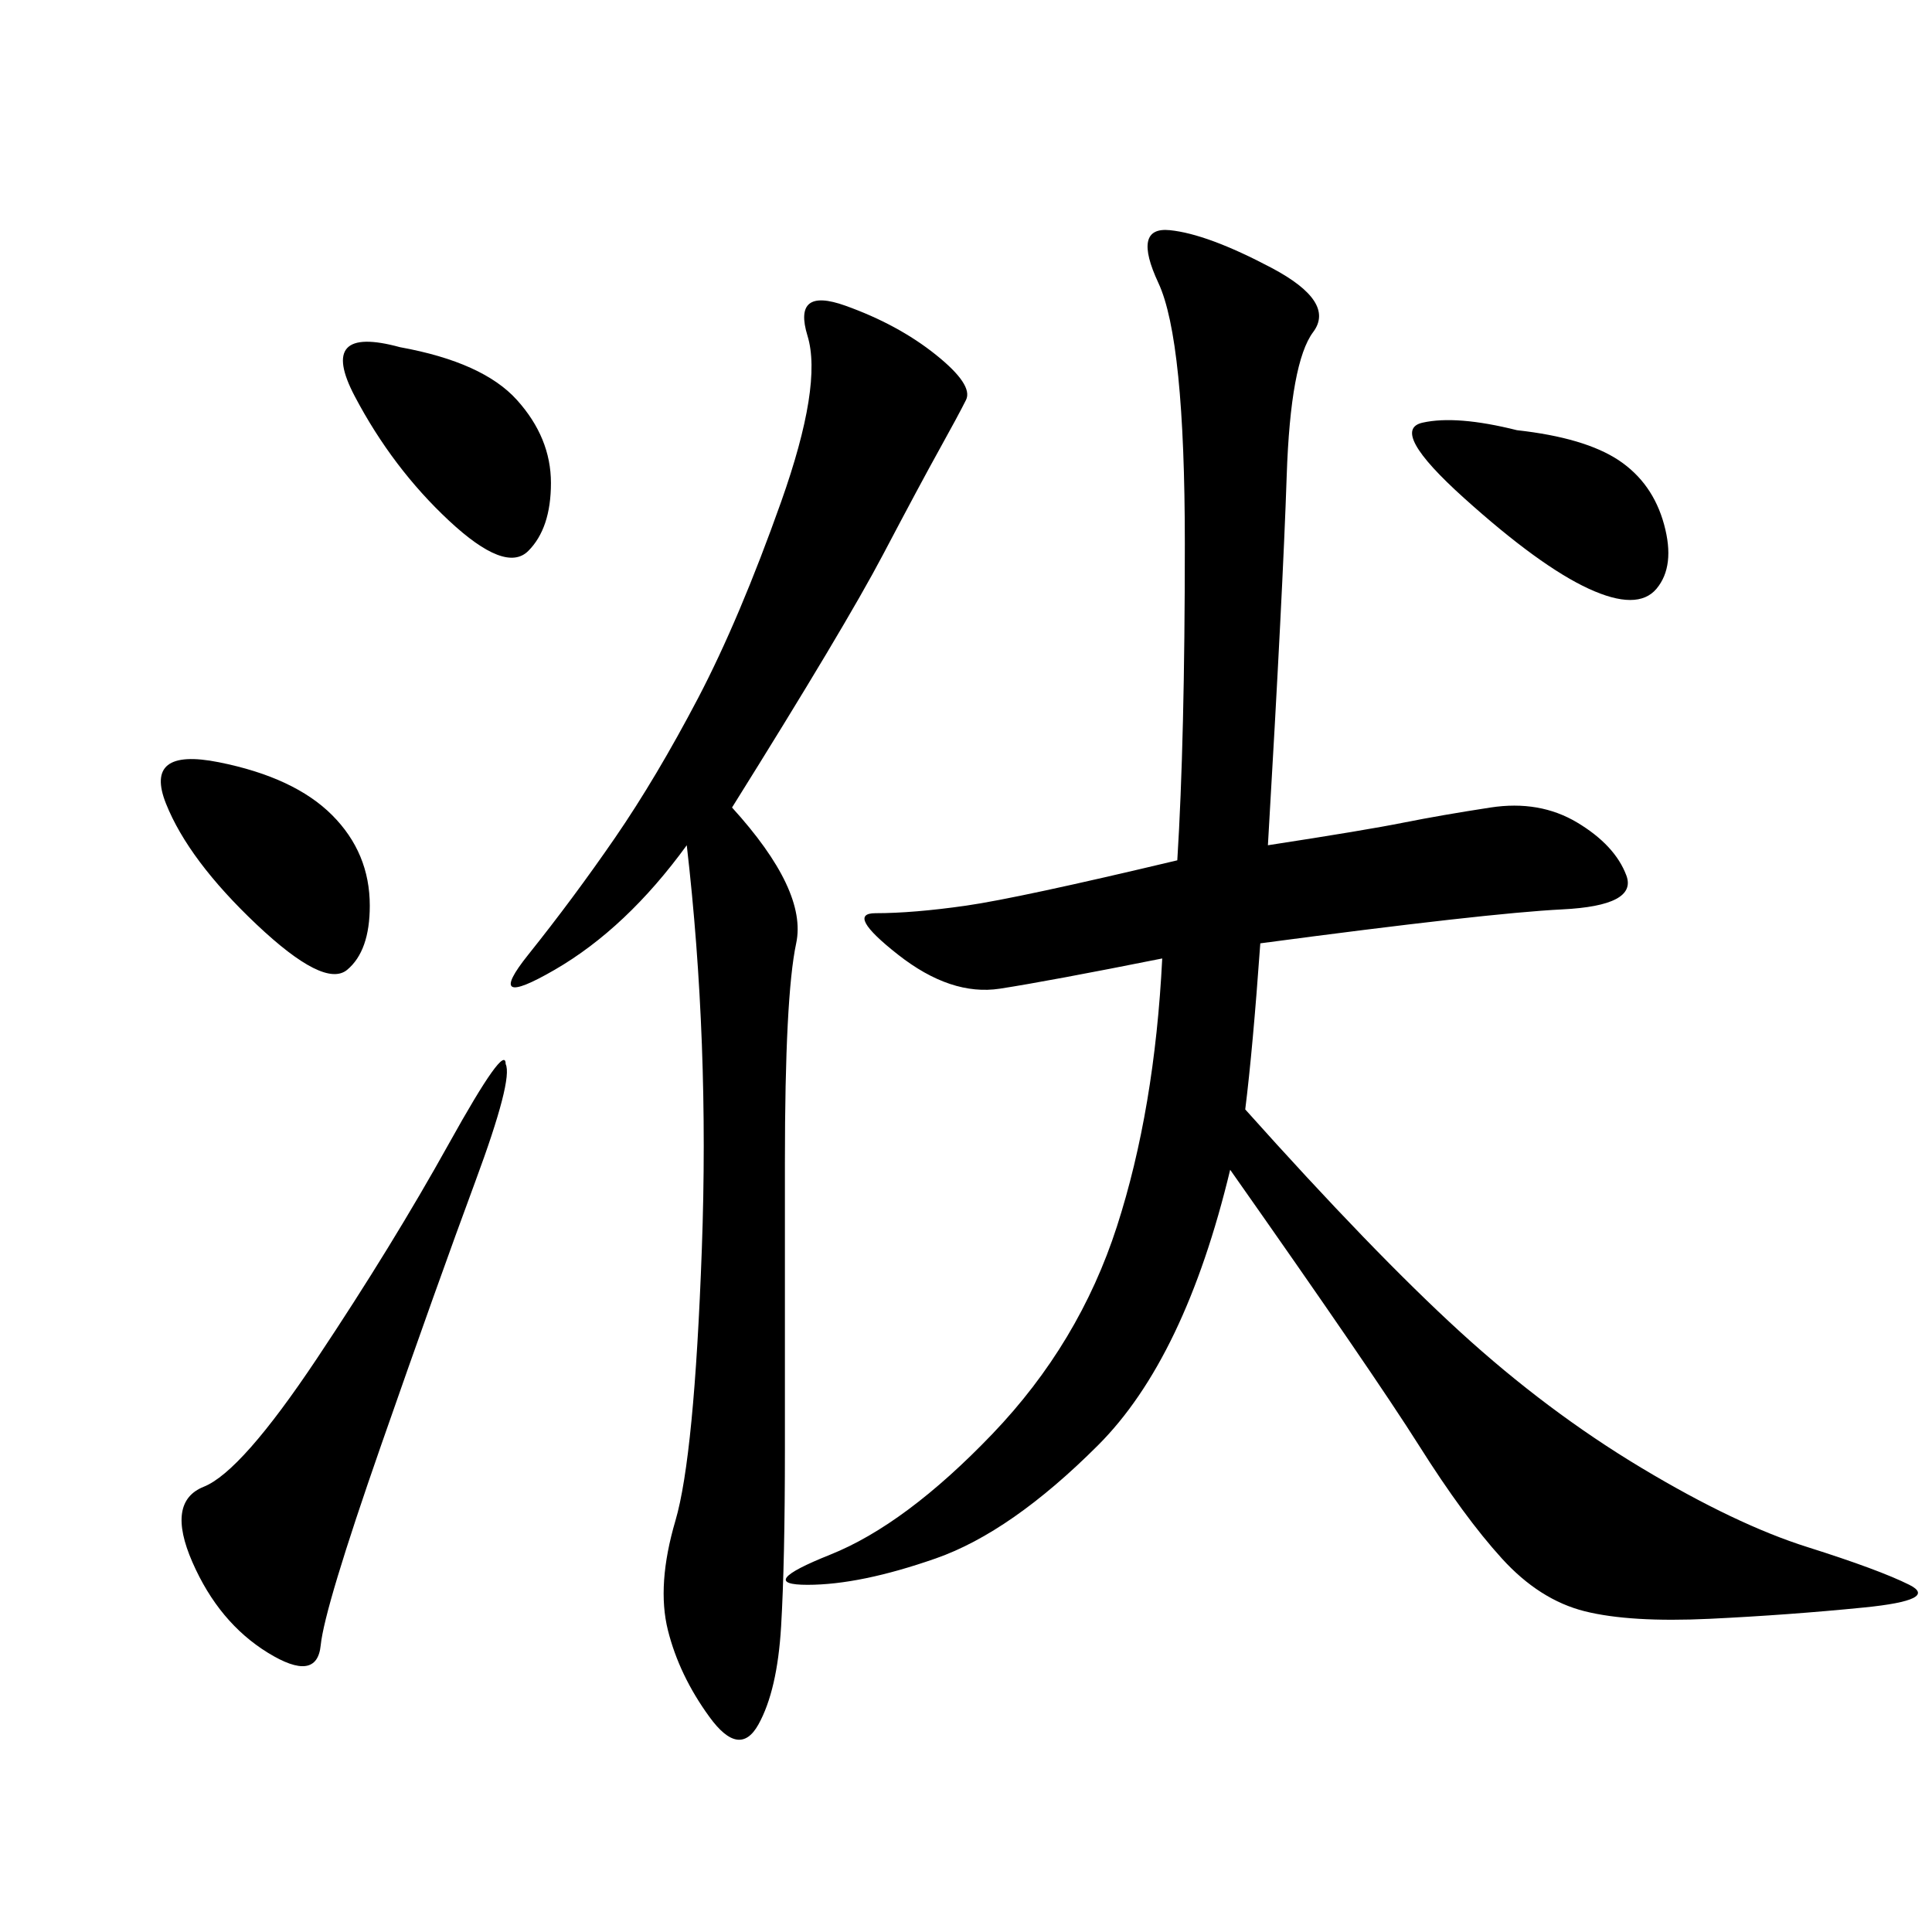 <svg xmlns="http://www.w3.org/2000/svg" xmlns:xlink="http://www.w3.org/1999/xlink" width="300" height="300"><path d="M196.88 131.25Q212.11 128.91 217.97 127.73Q223.83 126.56 231.45 125.39Q239.06 124.22 244.92 127.73Q250.78 131.25 252.54 135.94Q254.30 140.63 242.58 141.21Q230.86 141.80 195.70 146.48L195.70 146.48Q194.53 162.89 193.36 172.27L193.36 172.27Q213.28 194.53 226.76 206.84Q240.23 219.14 254.88 227.93Q269.53 236.72 280.66 240.23Q291.80 243.75 296.48 246.09Q301.17 248.44 289.45 249.61Q277.73 250.78 265.43 251.37Q253.13 251.95 246.09 250.20Q239.06 248.44 233.20 241.99Q227.34 235.55 220.31 224.41Q213.28 213.28 191.02 181.64L191.02 181.64Q183.98 210.94 170.51 224.41Q157.03 237.89 145.31 241.99Q133.59 246.09 125.39 246.09L125.39 246.09Q117.19 246.09 128.91 241.41Q140.63 236.72 154.10 222.66Q167.58 208.59 173.44 190.43Q179.30 172.27 180.47 148.83L180.47 148.83Q162.89 152.34 155.27 153.52Q147.66 154.69 139.45 148.24Q131.25 141.80 135.94 141.80L135.94 141.80Q141.80 141.80 150 140.63Q158.20 139.45 182.81 133.59L182.81 133.59Q183.98 114.84 183.98 84.38L183.98 84.38Q183.98 52.73 179.88 43.95Q175.78 35.16 181.64 35.74Q187.50 36.33 197.46 41.60Q207.42 46.88 203.91 51.56Q200.39 56.25 199.80 73.83Q199.22 91.41 196.88 131.25L196.88 131.25ZM113.67 125.39Q125.39 138.28 123.63 146.48Q121.88 154.69 121.88 180.47L121.88 180.47L121.88 225Q121.88 242.58 121.29 252.54Q120.70 262.50 117.77 267.77Q114.84 273.05 110.16 266.60Q105.47 260.16 103.71 253.13Q101.95 246.09 104.88 236.13Q107.81 226.17 108.98 193.95Q110.16 161.72 106.64 131.25L106.64 131.25Q97.27 144.14 86.13 150.59Q75 157.03 82.03 148.24Q89.06 139.45 95.51 130.08Q101.95 120.70 108.40 108.40Q114.84 96.09 121.29 77.93Q127.73 59.77 125.39 52.15Q123.05 44.53 131.25 47.46Q139.45 50.39 145.31 55.08Q151.17 59.77 150 62.11Q148.83 64.45 145.90 69.73Q142.97 75 137.11 86.13Q131.25 97.27 113.67 125.39L113.67 125.39ZM78.52 165.23Q79.69 167.58 73.83 183.40Q67.97 199.22 59.18 224.41Q50.39 249.61 49.80 255.47Q49.22 261.33 41.60 256.64Q33.98 251.95 29.88 242.58Q25.78 233.20 31.64 230.86Q37.50 228.52 49.22 210.94Q60.94 193.36 69.73 177.54Q78.52 161.72 78.52 165.23L78.52 165.23ZM33.98 118.36Q45.70 120.70 51.56 126.56Q57.42 132.42 57.42 140.63L57.42 140.63Q57.42 147.66 53.91 150.59Q50.39 153.52 39.84 143.55Q29.30 133.59 25.78 124.80Q22.27 116.02 33.98 118.36L33.98 118.36ZM62.11 53.91Q75 56.25 80.27 62.11Q85.55 67.97 85.55 75L85.55 75Q85.55 82.03 82.03 85.55Q78.52 89.06 69.73 80.86Q60.94 72.66 55.08 61.52Q49.22 50.39 62.11 53.91L62.11 53.91ZM235.55 66.80Q246.09 67.97 251.37 71.48Q256.64 75 258.40 81.45Q260.16 87.89 257.23 91.41Q254.30 94.92 246.68 91.41Q239.06 87.89 227.34 77.34Q215.63 66.80 220.90 65.63Q226.17 64.45 235.55 66.80L235.55 66.80Z"/></svg>